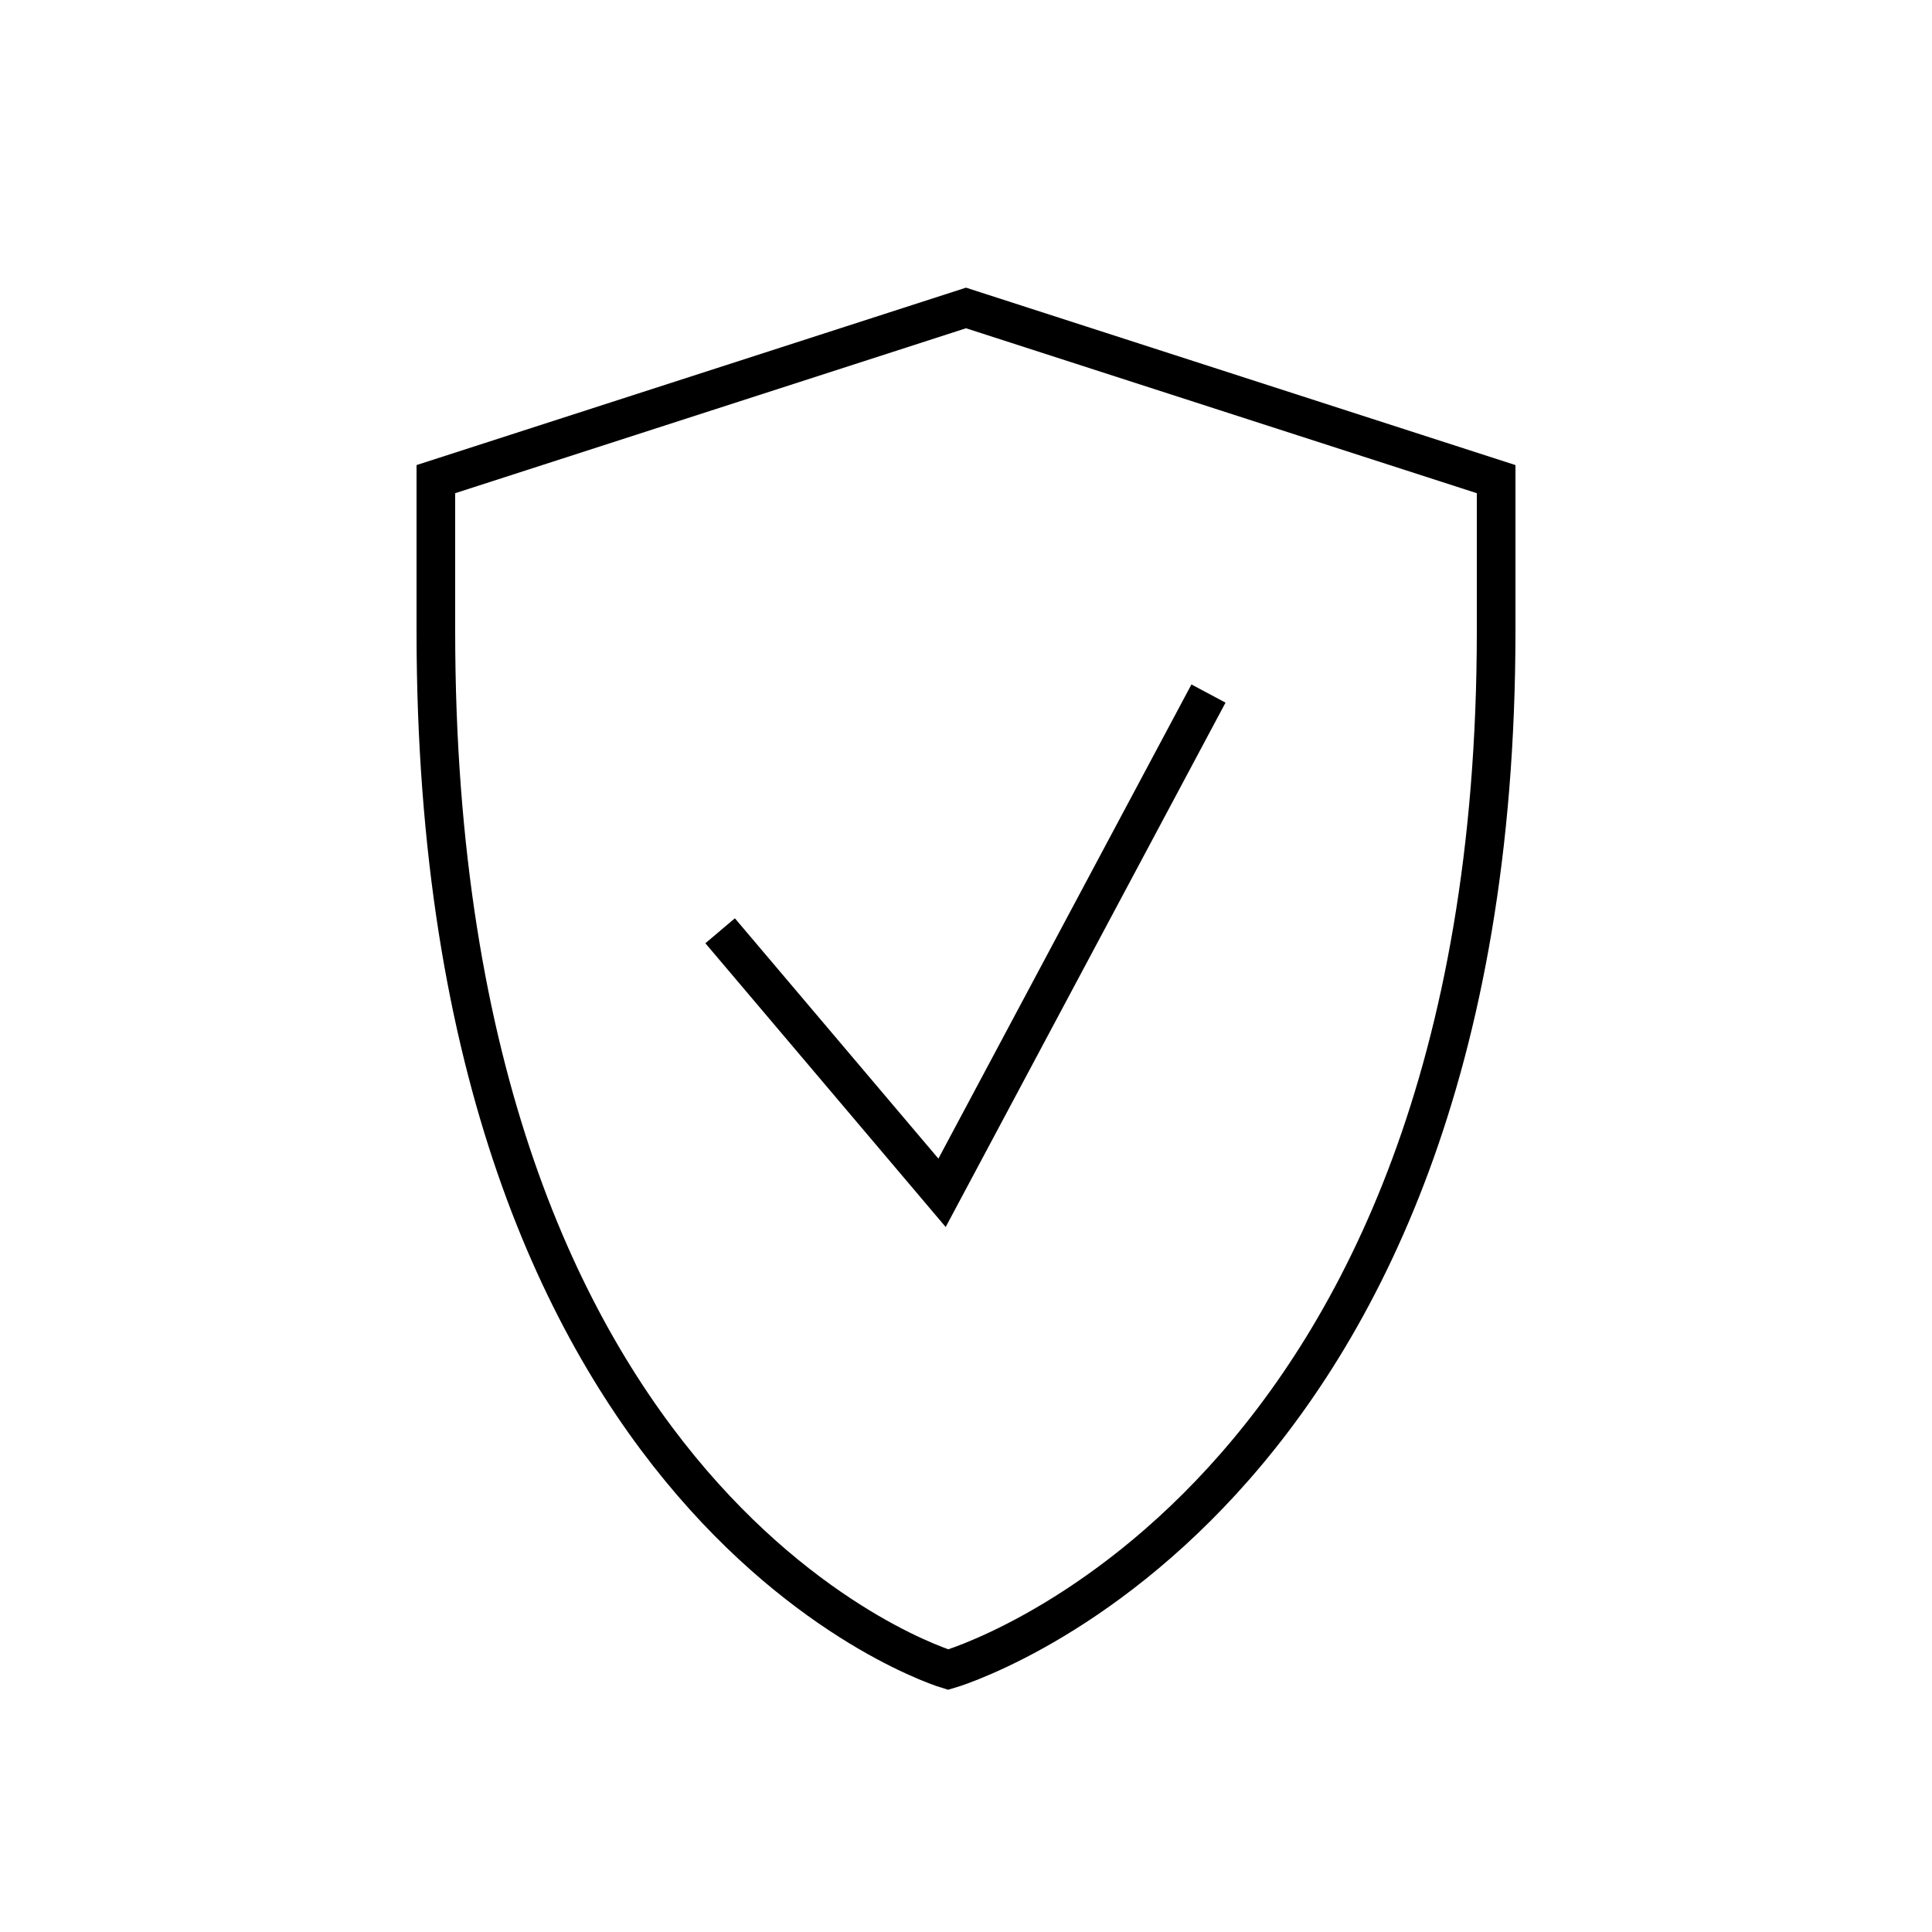<?xml version="1.0" encoding="utf-8"?>
<!-- Generator: Adobe Illustrator 28.1.0, SVG Export Plug-In . SVG Version: 6.00 Build 0)  -->
<svg version="1.1" xmlns="http://www.w3.org/2000/svg" xmlns:xlink="http://www.w3.org/1999/xlink" x="0px" y="0px"
	 viewBox="0 0 50 50" enable-background="new 0 0 50 50" xml:space="preserve">
<g id="elemente">
	<path fill="none" stroke="#000000" stroke-linecap="square" stroke-miterlimit="10" d="M38.72,12.4v3.93
		c0,22.81-14.18,26.88-14.18,26.88s-13.26-3.93-13.26-26.88V12.4L25,7.97L38.72,12.4z"/>
	<polyline fill="none" stroke="#000000" stroke-linecap="square" stroke-miterlimit="10" points="18.96,24.47 24.38,30.87 
		31.04,18.39 	"/>
</g>
<g id="Ebene_4">
</g>
<g id="Ebene_5">
</g>
</svg>
